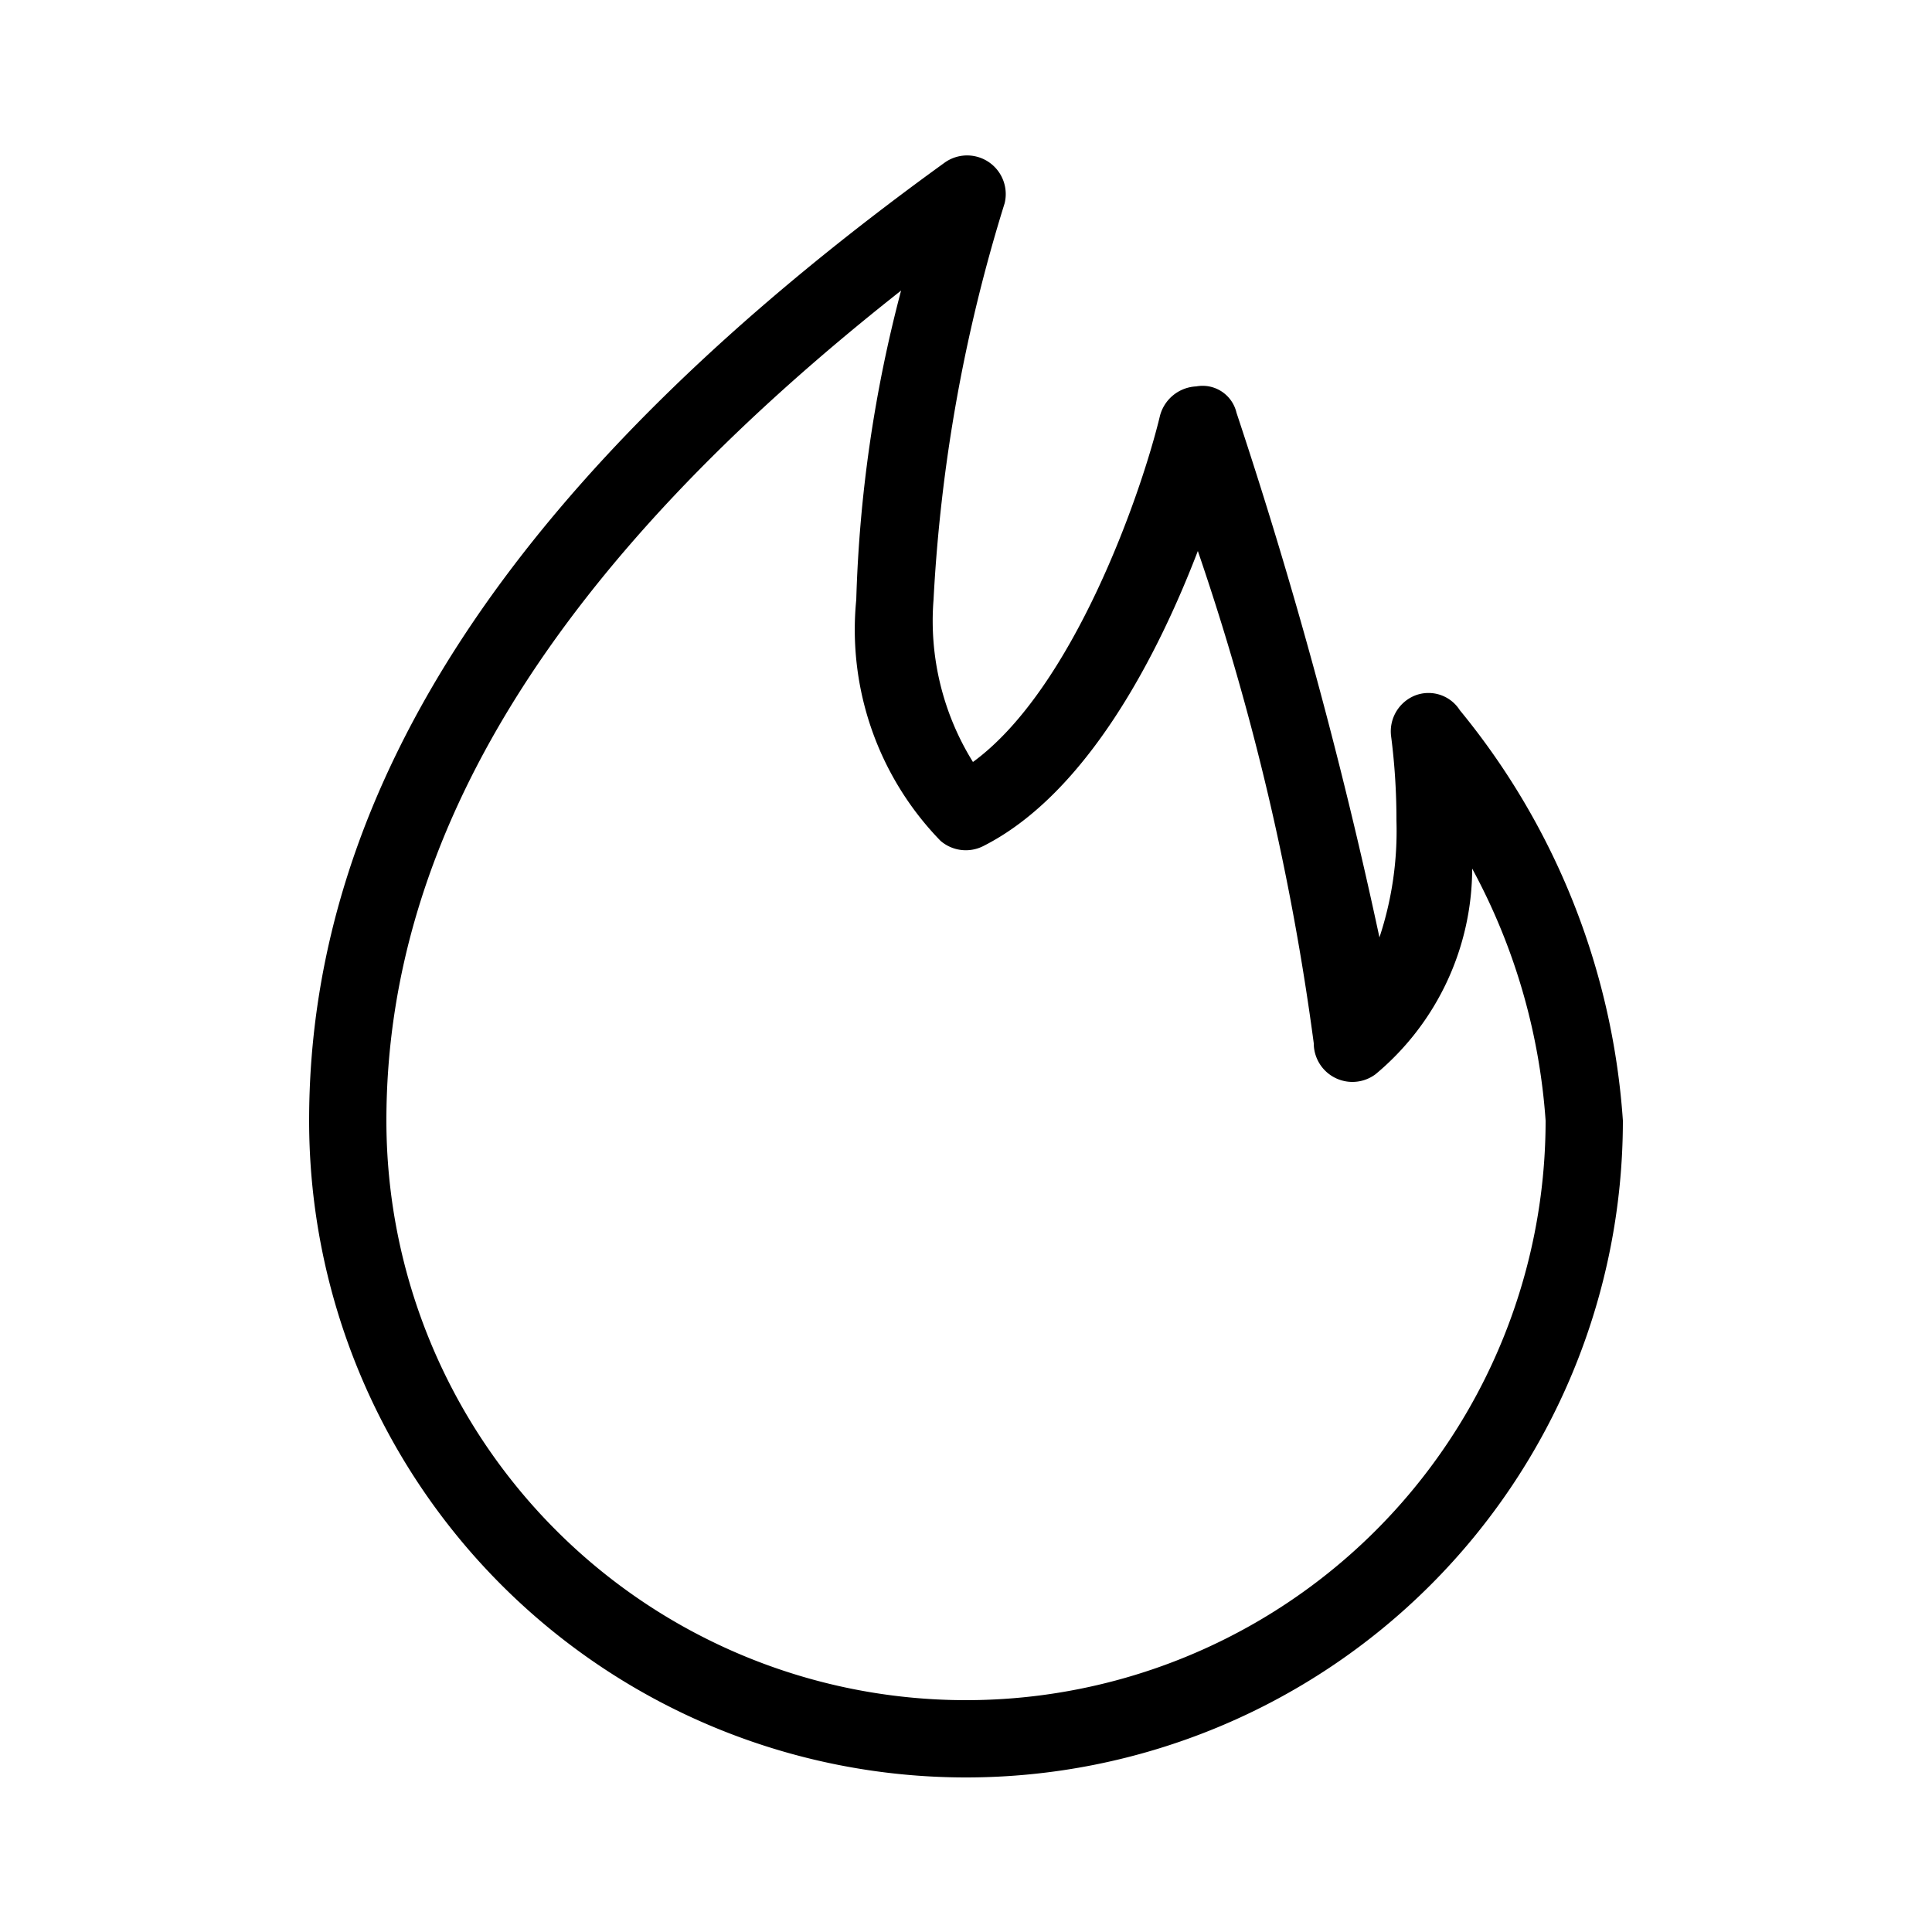 <?xml version="1.0" encoding="UTF-8"?> <svg xmlns="http://www.w3.org/2000/svg" height="512" viewBox="0 0 25 25" width="512"><g id="Layer_29" data-name="Layer 29"><path d="m18.89 9.19a.48.48 0 0 0 -.58-.19.5.5 0 0 0 -.31.52 8.44 8.44 0 0 1 .07 1.1 4.38 4.38 0 0 1 -.22 1.51 64.07 64.07 0 0 0 -1.85-6.79.45.45 0 0 0 -.52-.34.51.51 0 0 0 -.47.38c-.24 1-1.12 3.53-2.42 4.48a3.46 3.46 0 0 1 -.51-2.1 20.88 20.88 0 0 1 .92-5.13.5.5 0 0 0 -.77-.53c-5.55 4.01-8.23 8.07-8.23 12.4a8.5 8.5 0 1 0 17 0 9.37 9.37 0 0 0 -2.11-5.31zm-6.39 12.81a7.5 7.5 0 0 1 -7.5-7.5c0-3.69 2.18-7.21 6.66-10.74a17.6 17.6 0 0 0 -.58 4 3.92 3.92 0 0 0 1.09 3.12.5.5 0 0 0 .55.07c1.35-.68 2.27-2.49 2.78-3.82a33.11 33.11 0 0 1 1.5 6.37.5.5 0 0 0 .8.4 3.47 3.47 0 0 0 1.25-2.66 8 8 0 0 1 .95 3.26 7.5 7.5 0 0 1 -7.5 7.5z"></path></g></svg> 